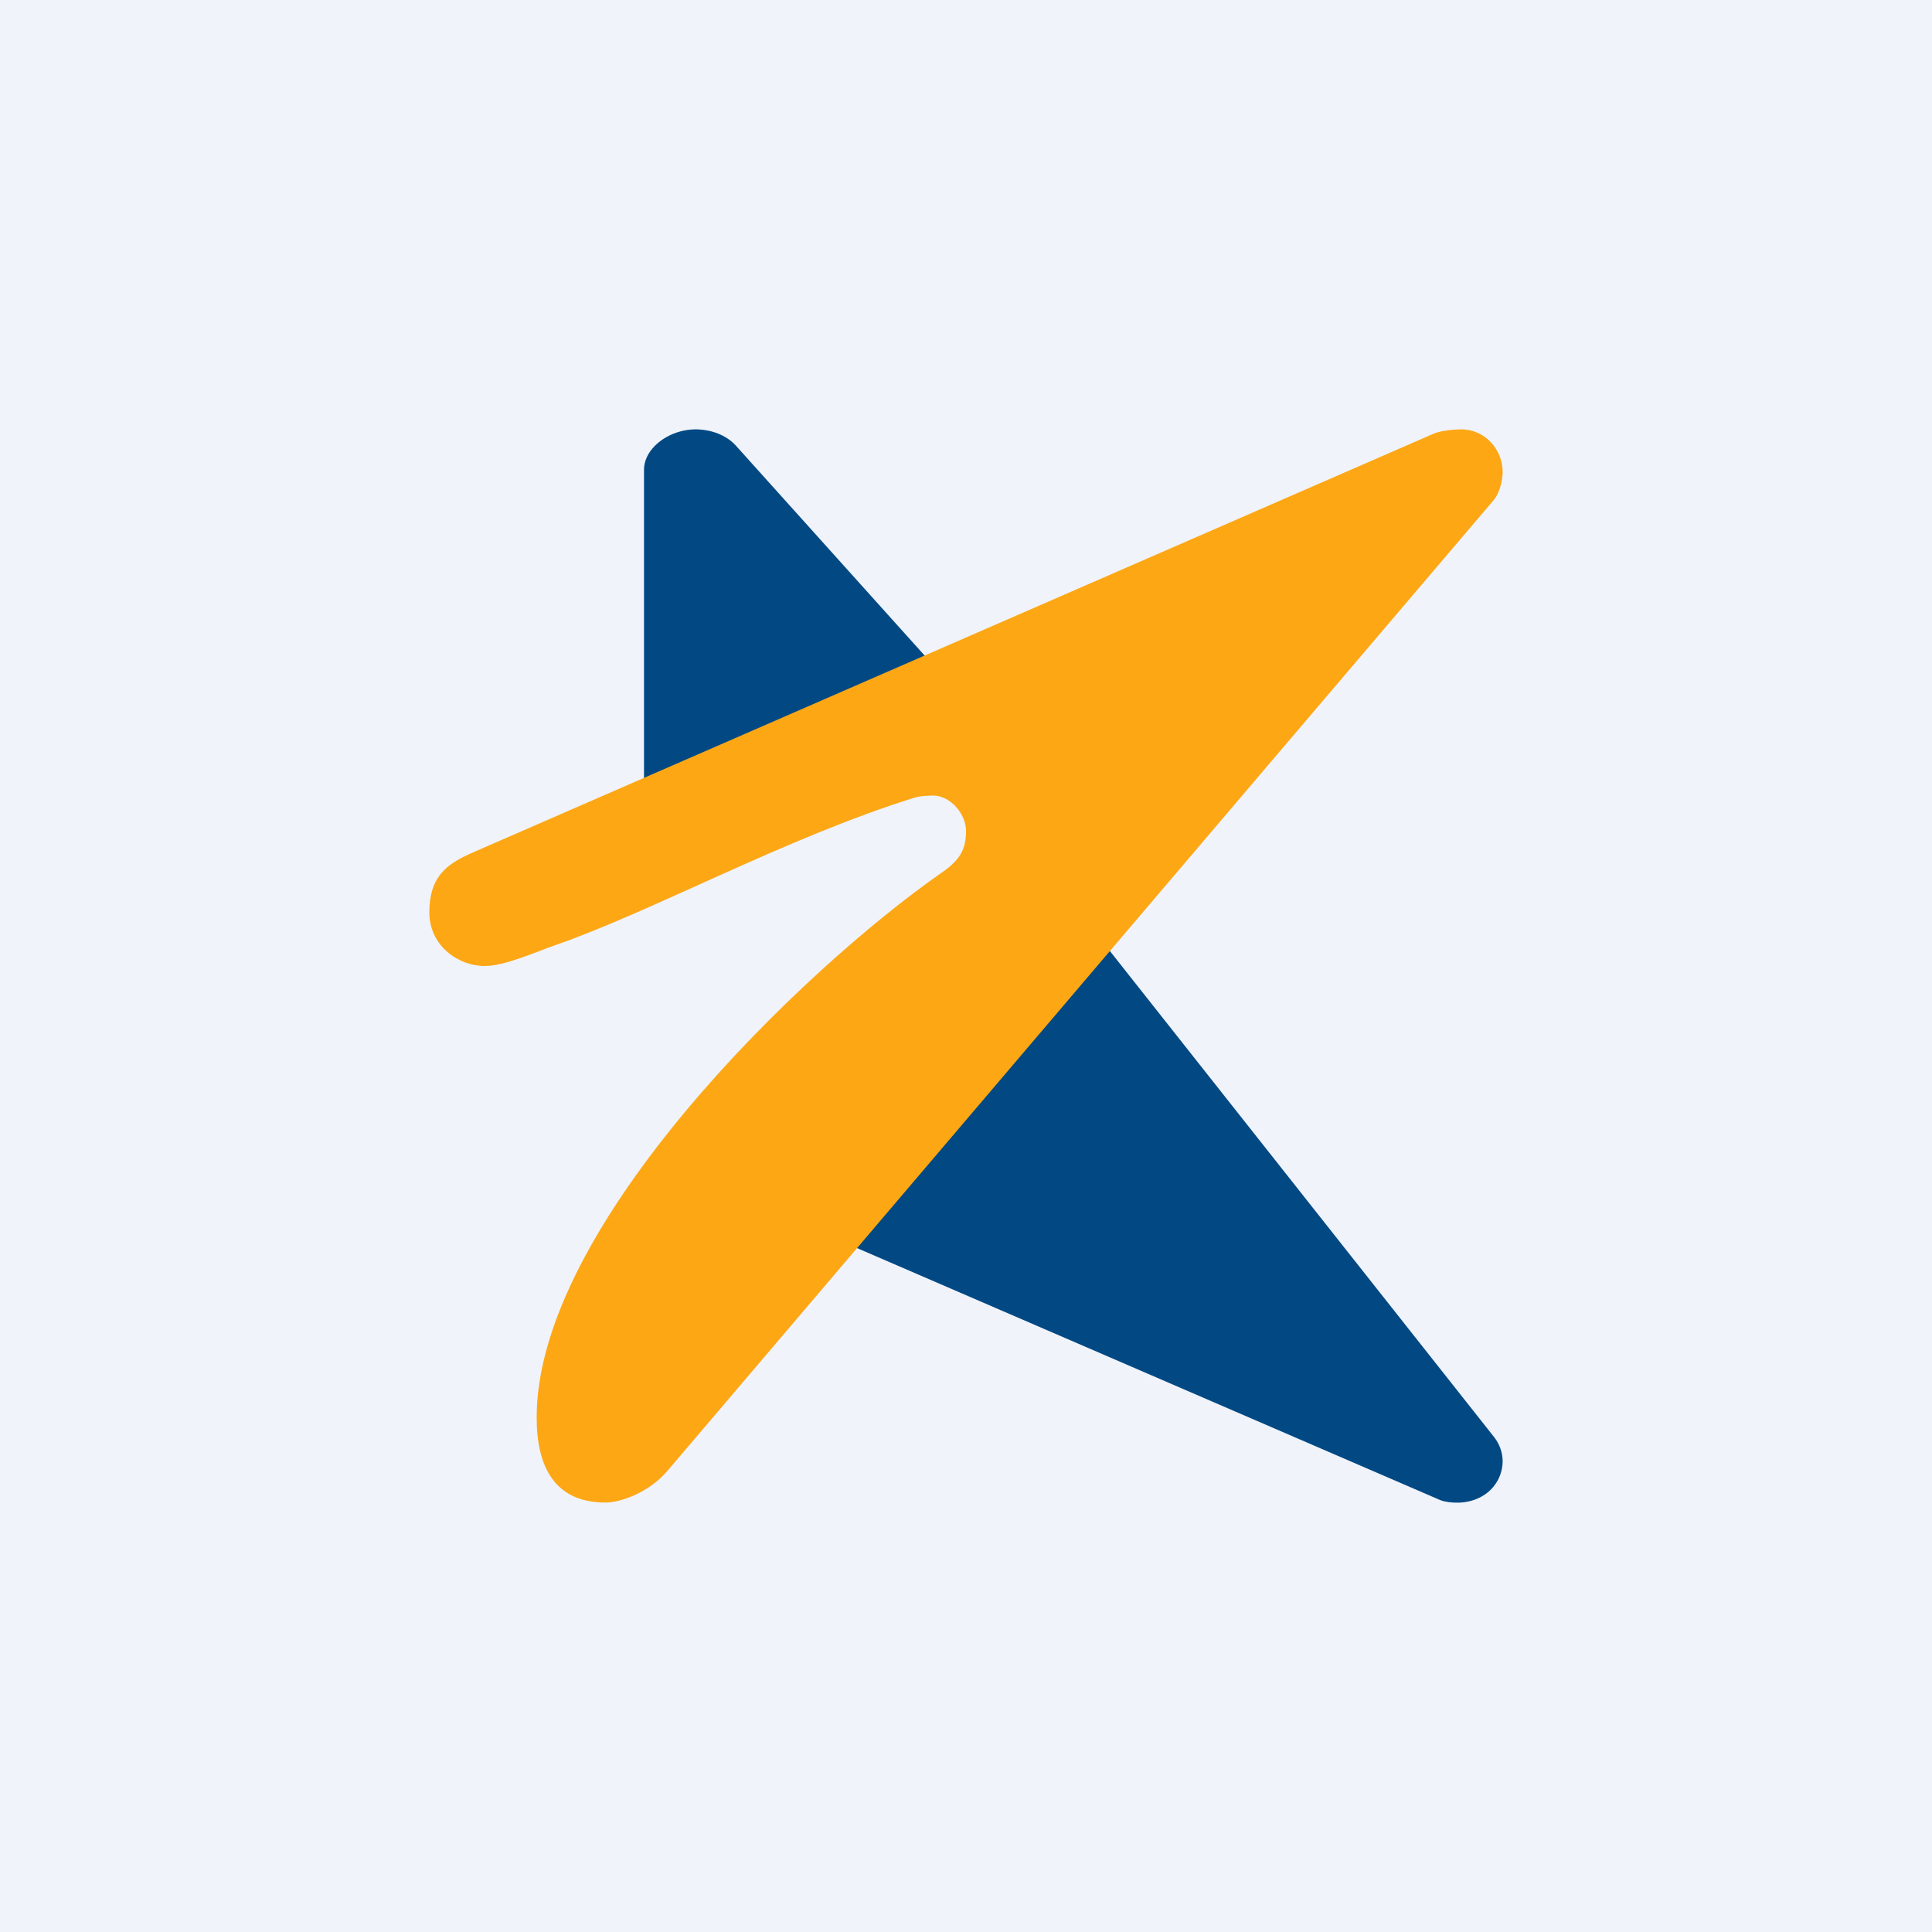 <!-- by TradingView --><svg width="18" height="18" viewBox="0 0 18 18" fill="none" xmlns="http://www.w3.org/2000/svg">
<rect width="18" height="18" fill="#F0F3FA"/>
<path d="M10.235 8.727L7.688 11.5L13.418 13.976C13.469 13.995 13.524 14 13.577 14C13.704 14 13.829 13.952 13.911 13.855C13.971 13.784 13.999 13.699 14 13.613C13.999 13.533 13.972 13.454 13.918 13.386" fill="#024984"/>
<path d="M6.858 4.154C6.768 4.053 6.624 4 6.476 4C6.43 4.001 6.385 4.007 6.34 4.019C6.15 4.07 6 4.214 6 4.377V7.461L8.828 6.345" fill="#024984"/>
<path d="M13.613 4C13.547 4 13.422 4.013 13.36 4.039L4.516 7.894C4.516 7.894 4.365 7.959 4.312 7.986C4.145 8.074 4 8.187 4 8.5C4 8.812 4.27 9 4.516 9C4.705 9 5 8.866 5.156 8.812C6.063 8.5 7.313 7.809 8.516 7.433C8.577 7.414 8.638 7.414 8.695 7.412C8.857 7.414 9 7.584 9 7.742C9 7.9 8.955 8.004 8.781 8.125C7.477 9.031 5 11.422 5 13.206C5 13.664 5.166 13.999 5.642 13.999C5.781 13.999 6.047 13.906 6.219 13.703L13.915 4.661C13.971 4.595 13.999 4.479 14 4.402C14.002 4.188 13.835 4 13.613 4Z" fill="#FDA715"/>
</svg>
